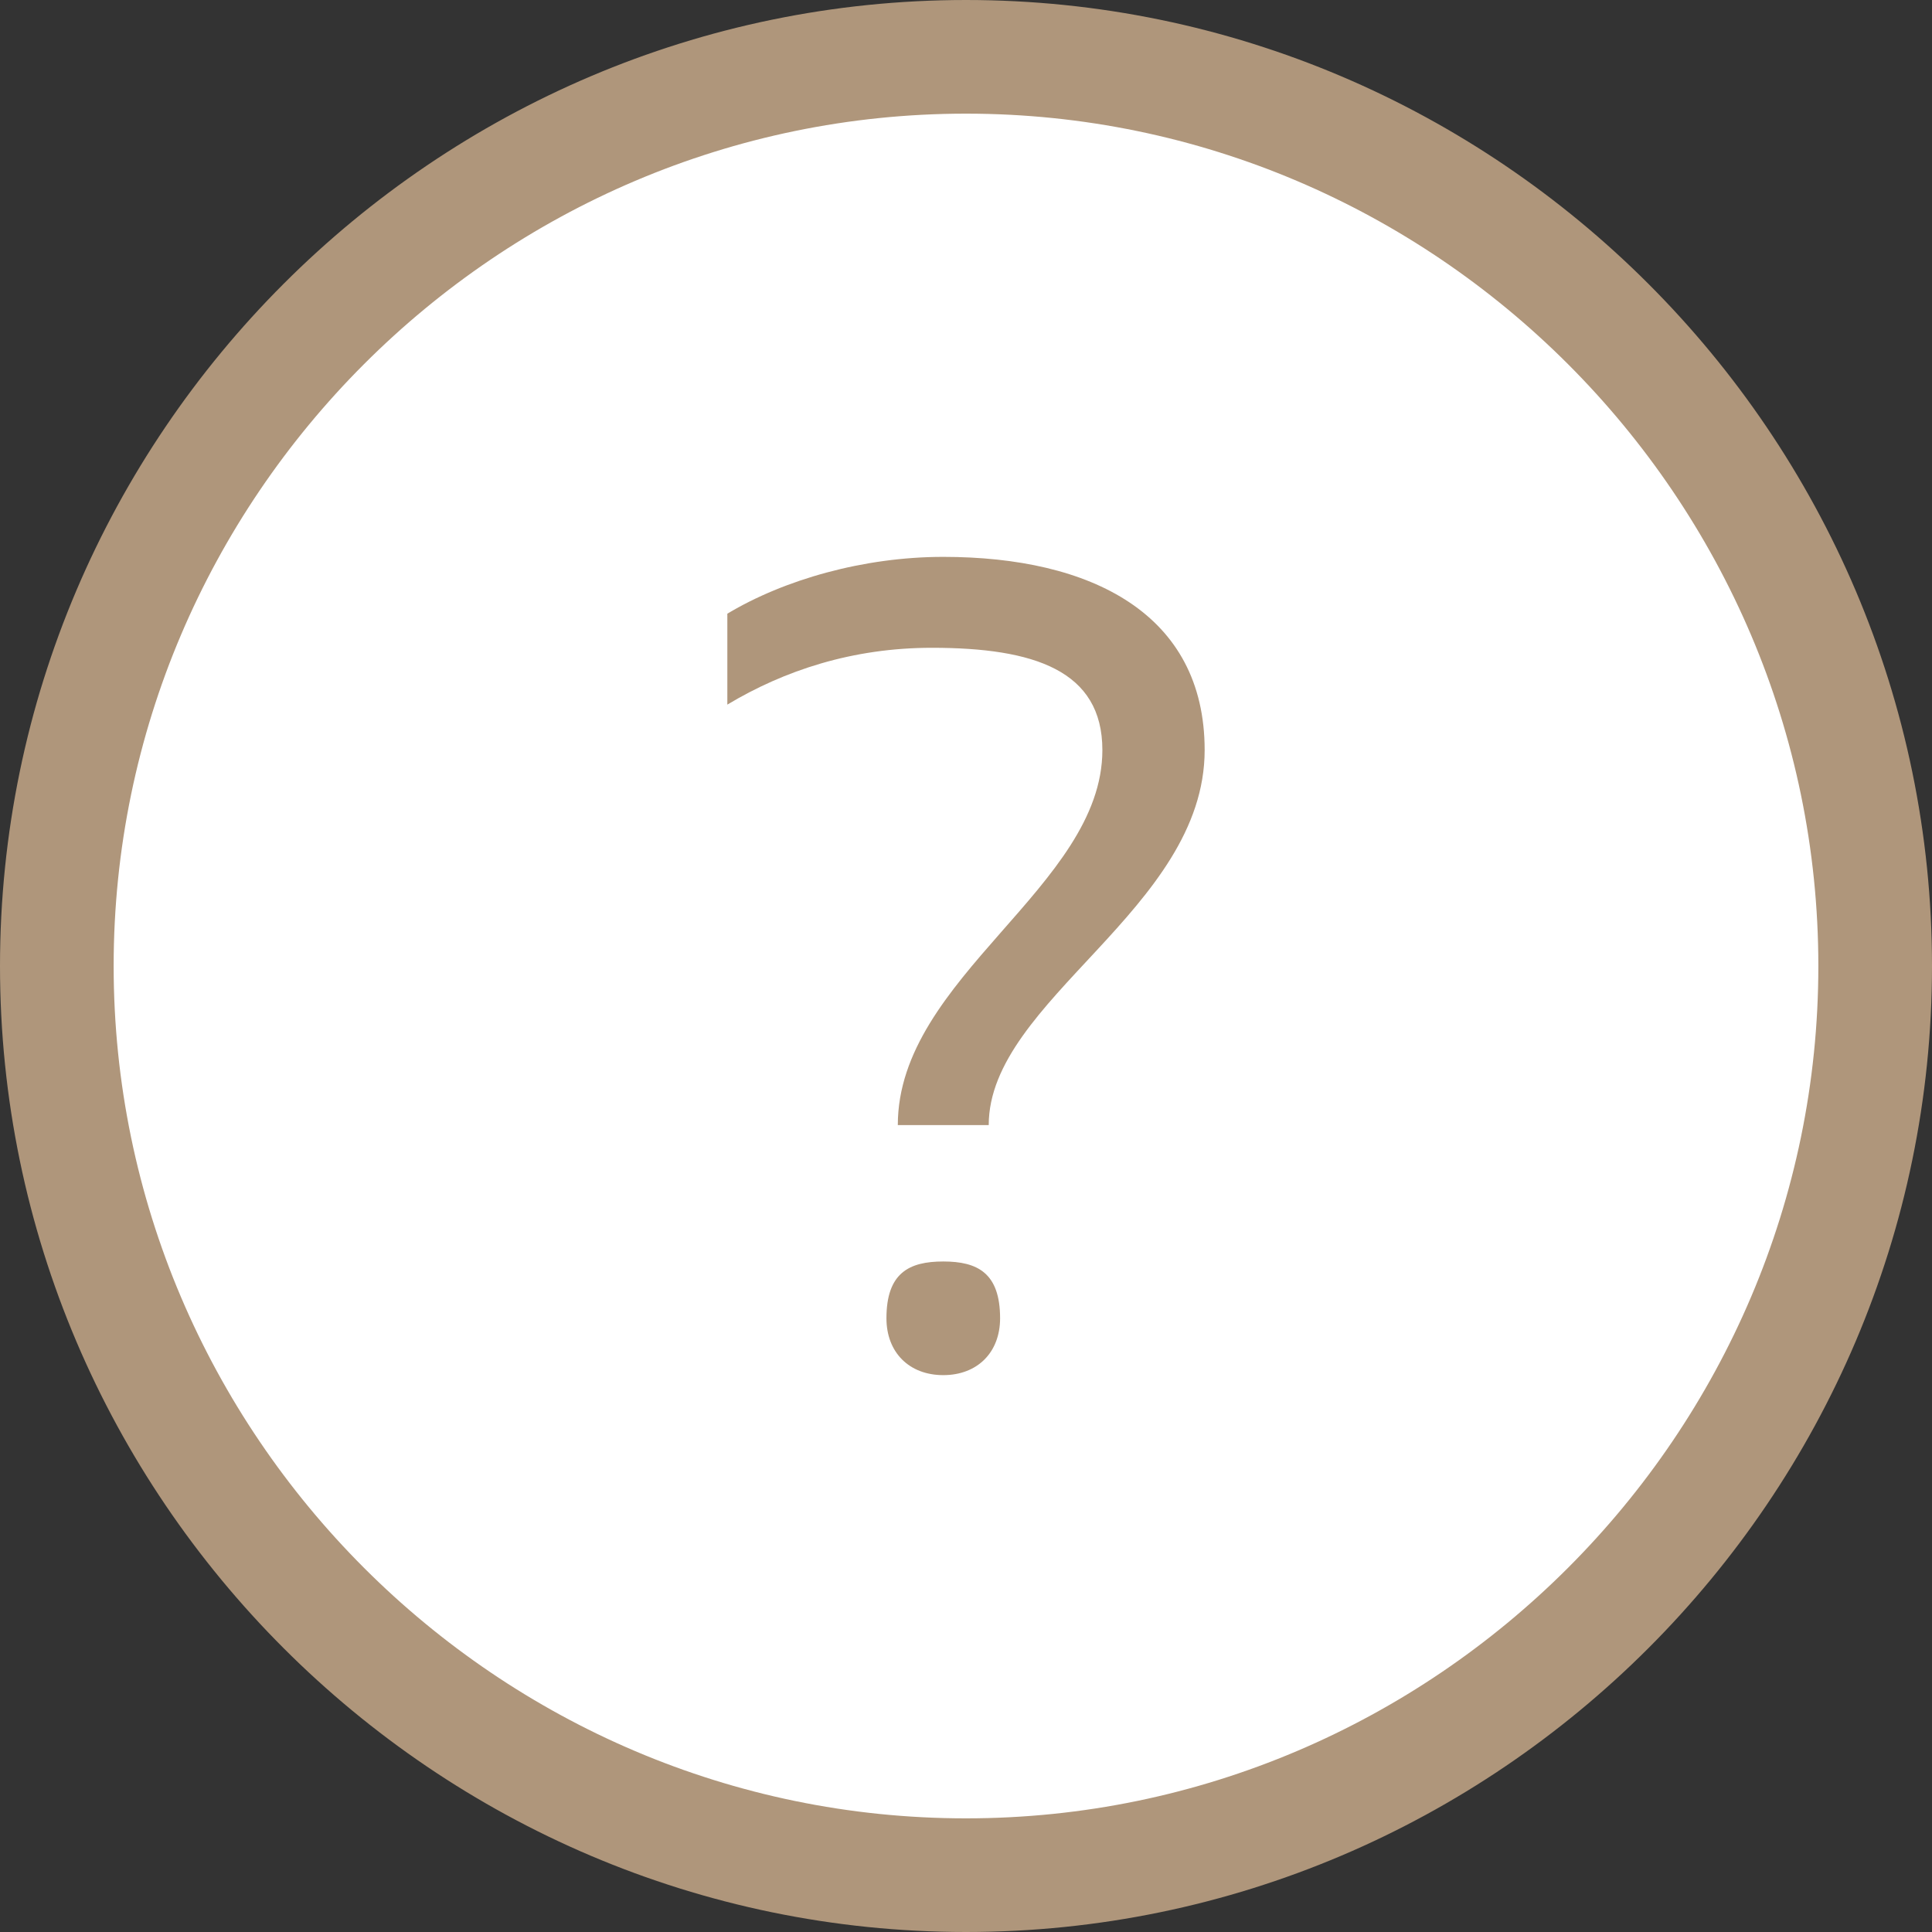 <svg version="1.2" xmlns="http://www.w3.org/2000/svg" viewBox="0 0 17 17" width="17" height="17">
	<rect x="0" y="0" width="17" height="17" fill="#333333" stroke="none"/>
	<title>Ellipse 181item_hint-svg</title>
	<style>
		.s0 { fill: #ffffff;stroke: #af967b } 
		.s1 { fill: #af967b } 
	</style>
	<path class="s0" d="m8.5 16.5c-4.4 0-8-3.6-8-8 0-4.4 3.6-8 8-8 4.4 0 8 3.6 8 8 0 4.4-3.6 8-8 8z"/>
	<path class="s1" d="m8.7 9.9h-0.8c0-1.3 1.8-2.1 1.8-3.3 0-0.7-0.6-0.9-1.5-0.9-0.7 0-1.3 0.2-1.8 0.5v-0.8c0.5-0.3 1.2-0.5 1.9-0.5 1.3 0 2.3 0.5 2.3 1.7 0 1.4-1.9 2.2-1.9 3.3zm0.1 1.7c0 0.3-0.2 0.5-0.5 0.5-0.3 0-0.5-0.2-0.5-0.5 0-0.4 0.2-0.5 0.5-0.5 0.3 0 0.5 0.1 0.5 0.5z"/>
</svg>